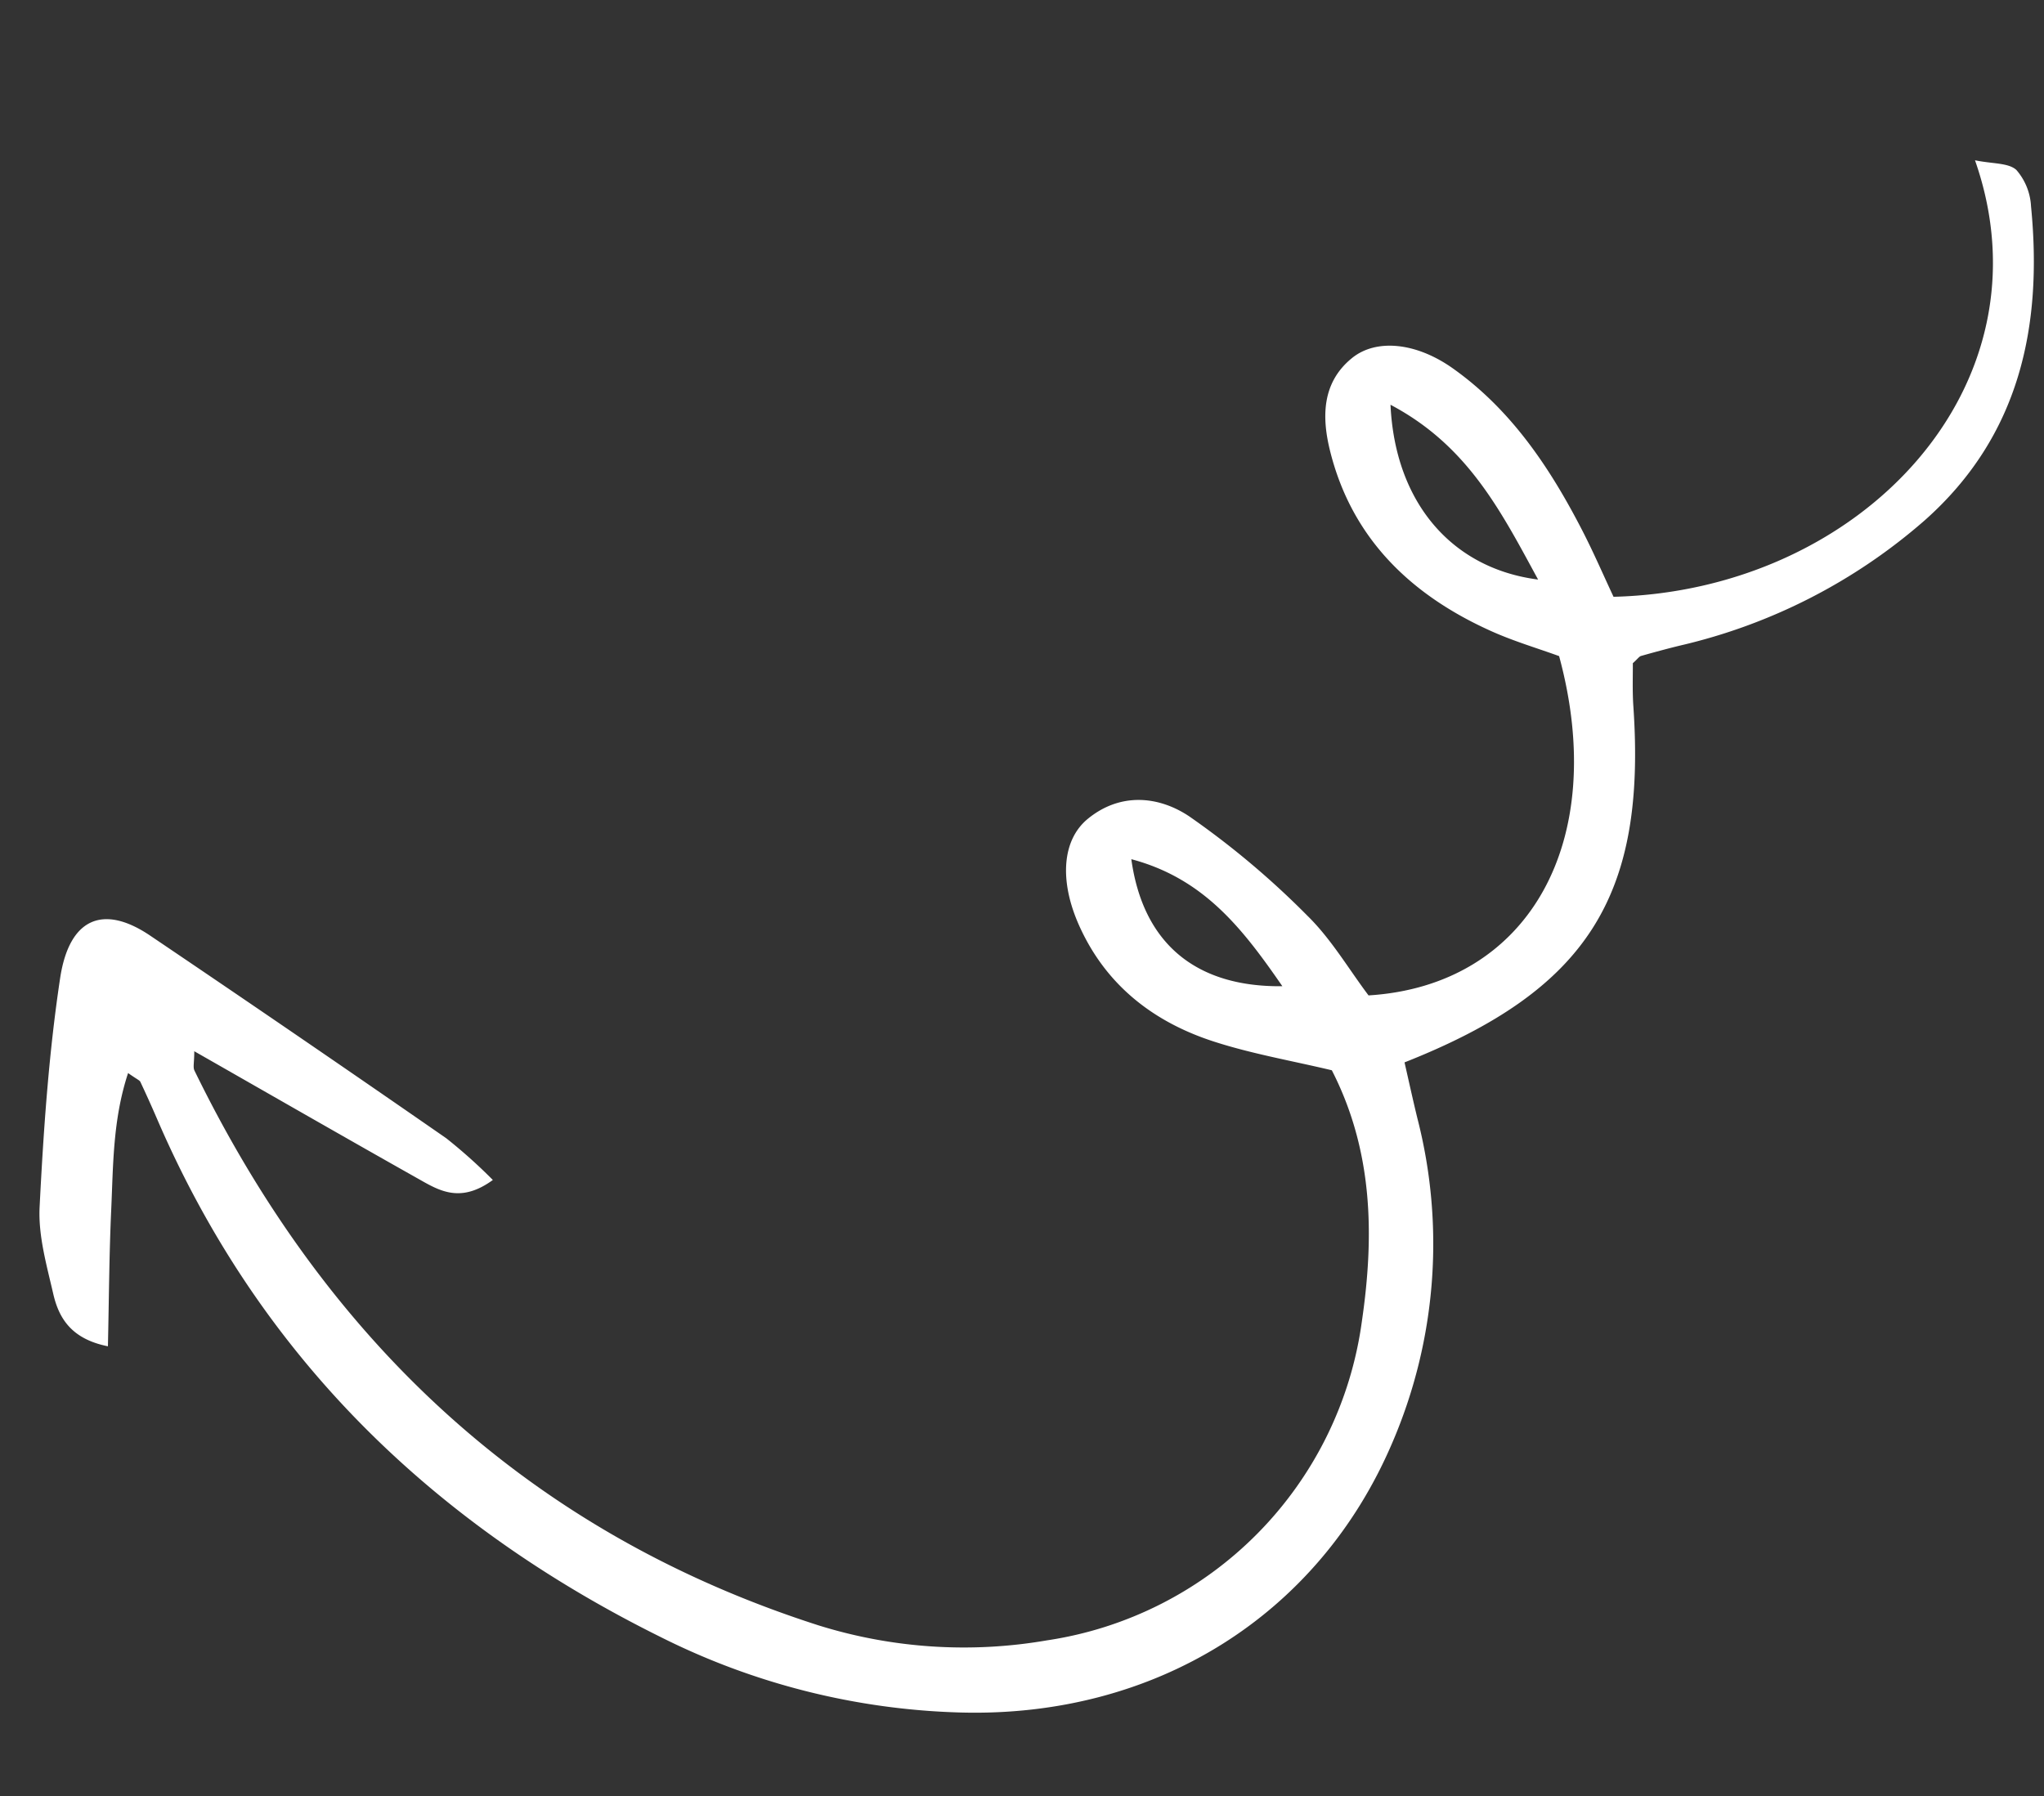 <svg xmlns="http://www.w3.org/2000/svg" xmlns:xlink="http://www.w3.org/1999/xlink" width="204.189" height="179.451" viewBox="0 0 204.189 179.451"><rect x="0" y="0" width="204.189" height="179.451" fill="#333333" stroke="none"/><defs><clipPath id="clip-path"><rect id="Rectangle_208" data-name="Rectangle 208" width="163.455" height="190.669" fill="#fff"></rect></clipPath></defs><g id="Groupe_557" data-name="Groupe 557" transform="translate(204.189 16.618) rotate(95)"><g id="Groupe_556" data-name="Groupe 556" clip-path="url(#clip-path)"><path id="Trac&#xE9;_447" data-name="Trac&#xE9; 447" d="M104.183,176.373c1.11-.1,1.6.006,1.92-.187,25.781-15.49,43.084-37.369,49.793-66.965a48.745,48.745,0,0,0-.5-22.824,37.3,37.3,0,0,0-34.48-28.571c-8.7-.506-17.1.377-24.744,5.175-.6,4.062-.937,8.1-1.837,12.013-1.42,6.17-4.675,11.217-10.357,14.387-4.274,2.387-8.378,2.458-10.708.074-2.94-3.008-2.891-6.863-1.13-10.07A84.329,84.329,0,0,1,81,66.781C83.117,64.2,85.945,62.21,88.4,60c-2.378-15.834-17.376-22.644-35.43-16.01-.593,2.219-1.082,4.631-1.882,6.936-2.877,8.3-7.979,14.679-16.487,17.624-3.2,1.108-6.734,1.508-9.5-1.362-2.139-2.215-2.128-6.214.156-10.117,3.628-6.2,9.081-10.558,15.053-14.322,2.08-1.31,4.249-2.479,6.283-3.659C43.823,14.495,21.735-2.9,0,6.919c.208-1.792-.051-3.344.6-4.2A6.007,6.007,0,0,1,4.091.943C15.973-1.281,27.074.09,36.263,8.777A56.443,56.443,0,0,1,50.869,32.049c.431,1.271.894,2.531,1.372,3.785.069.186.306.3.793.758,1.219-.118,2.767-.19,4.29-.429,18.8-2.954,28.661,2.119,37.43,19.673,1.755-.566,3.6-1.141,5.434-1.76a50.325,50.325,0,0,1,32.558-.326c17.884,5.862,29.416,21.257,30.581,40.616a71.079,71.079,0,0,1-4.9,30.492c-9.292,23.745-24.515,42.414-47.185,54.628q-1.786.963-3.54,1.983c-.16.093-.222.357-.773,1.3,4.748,1.119,9.283.677,13.771.488,4.415-.184,8.822-.55,13.6-.86-.406,3.674-2.337,5.12-4.752,5.9-2.777.9-5.637,2-8.495,2.11-7.654.281-15.348.43-22.984-.049-6.077-.385-7.747-3.661-5.015-8.583q8.7-15.675,17.594-31.236a52.734,52.734,0,0,1,3.747-5c2.677,3.068,1.49,5.317.516,7.466-3.443,7.594-6.953,15.157-10.732,23.372M29.421,62.958c9.673-1.3,15.757-7.5,16.113-16.21-6.506,4.315-12.716,8.153-16.113,16.21M76.908,84.793c8.305-1.9,12.181-7.555,11.328-16.137C82.9,73.079,78.2,77.367,76.908,84.793" transform="translate(0 0)" fill="#fff"></path></g></g></svg>